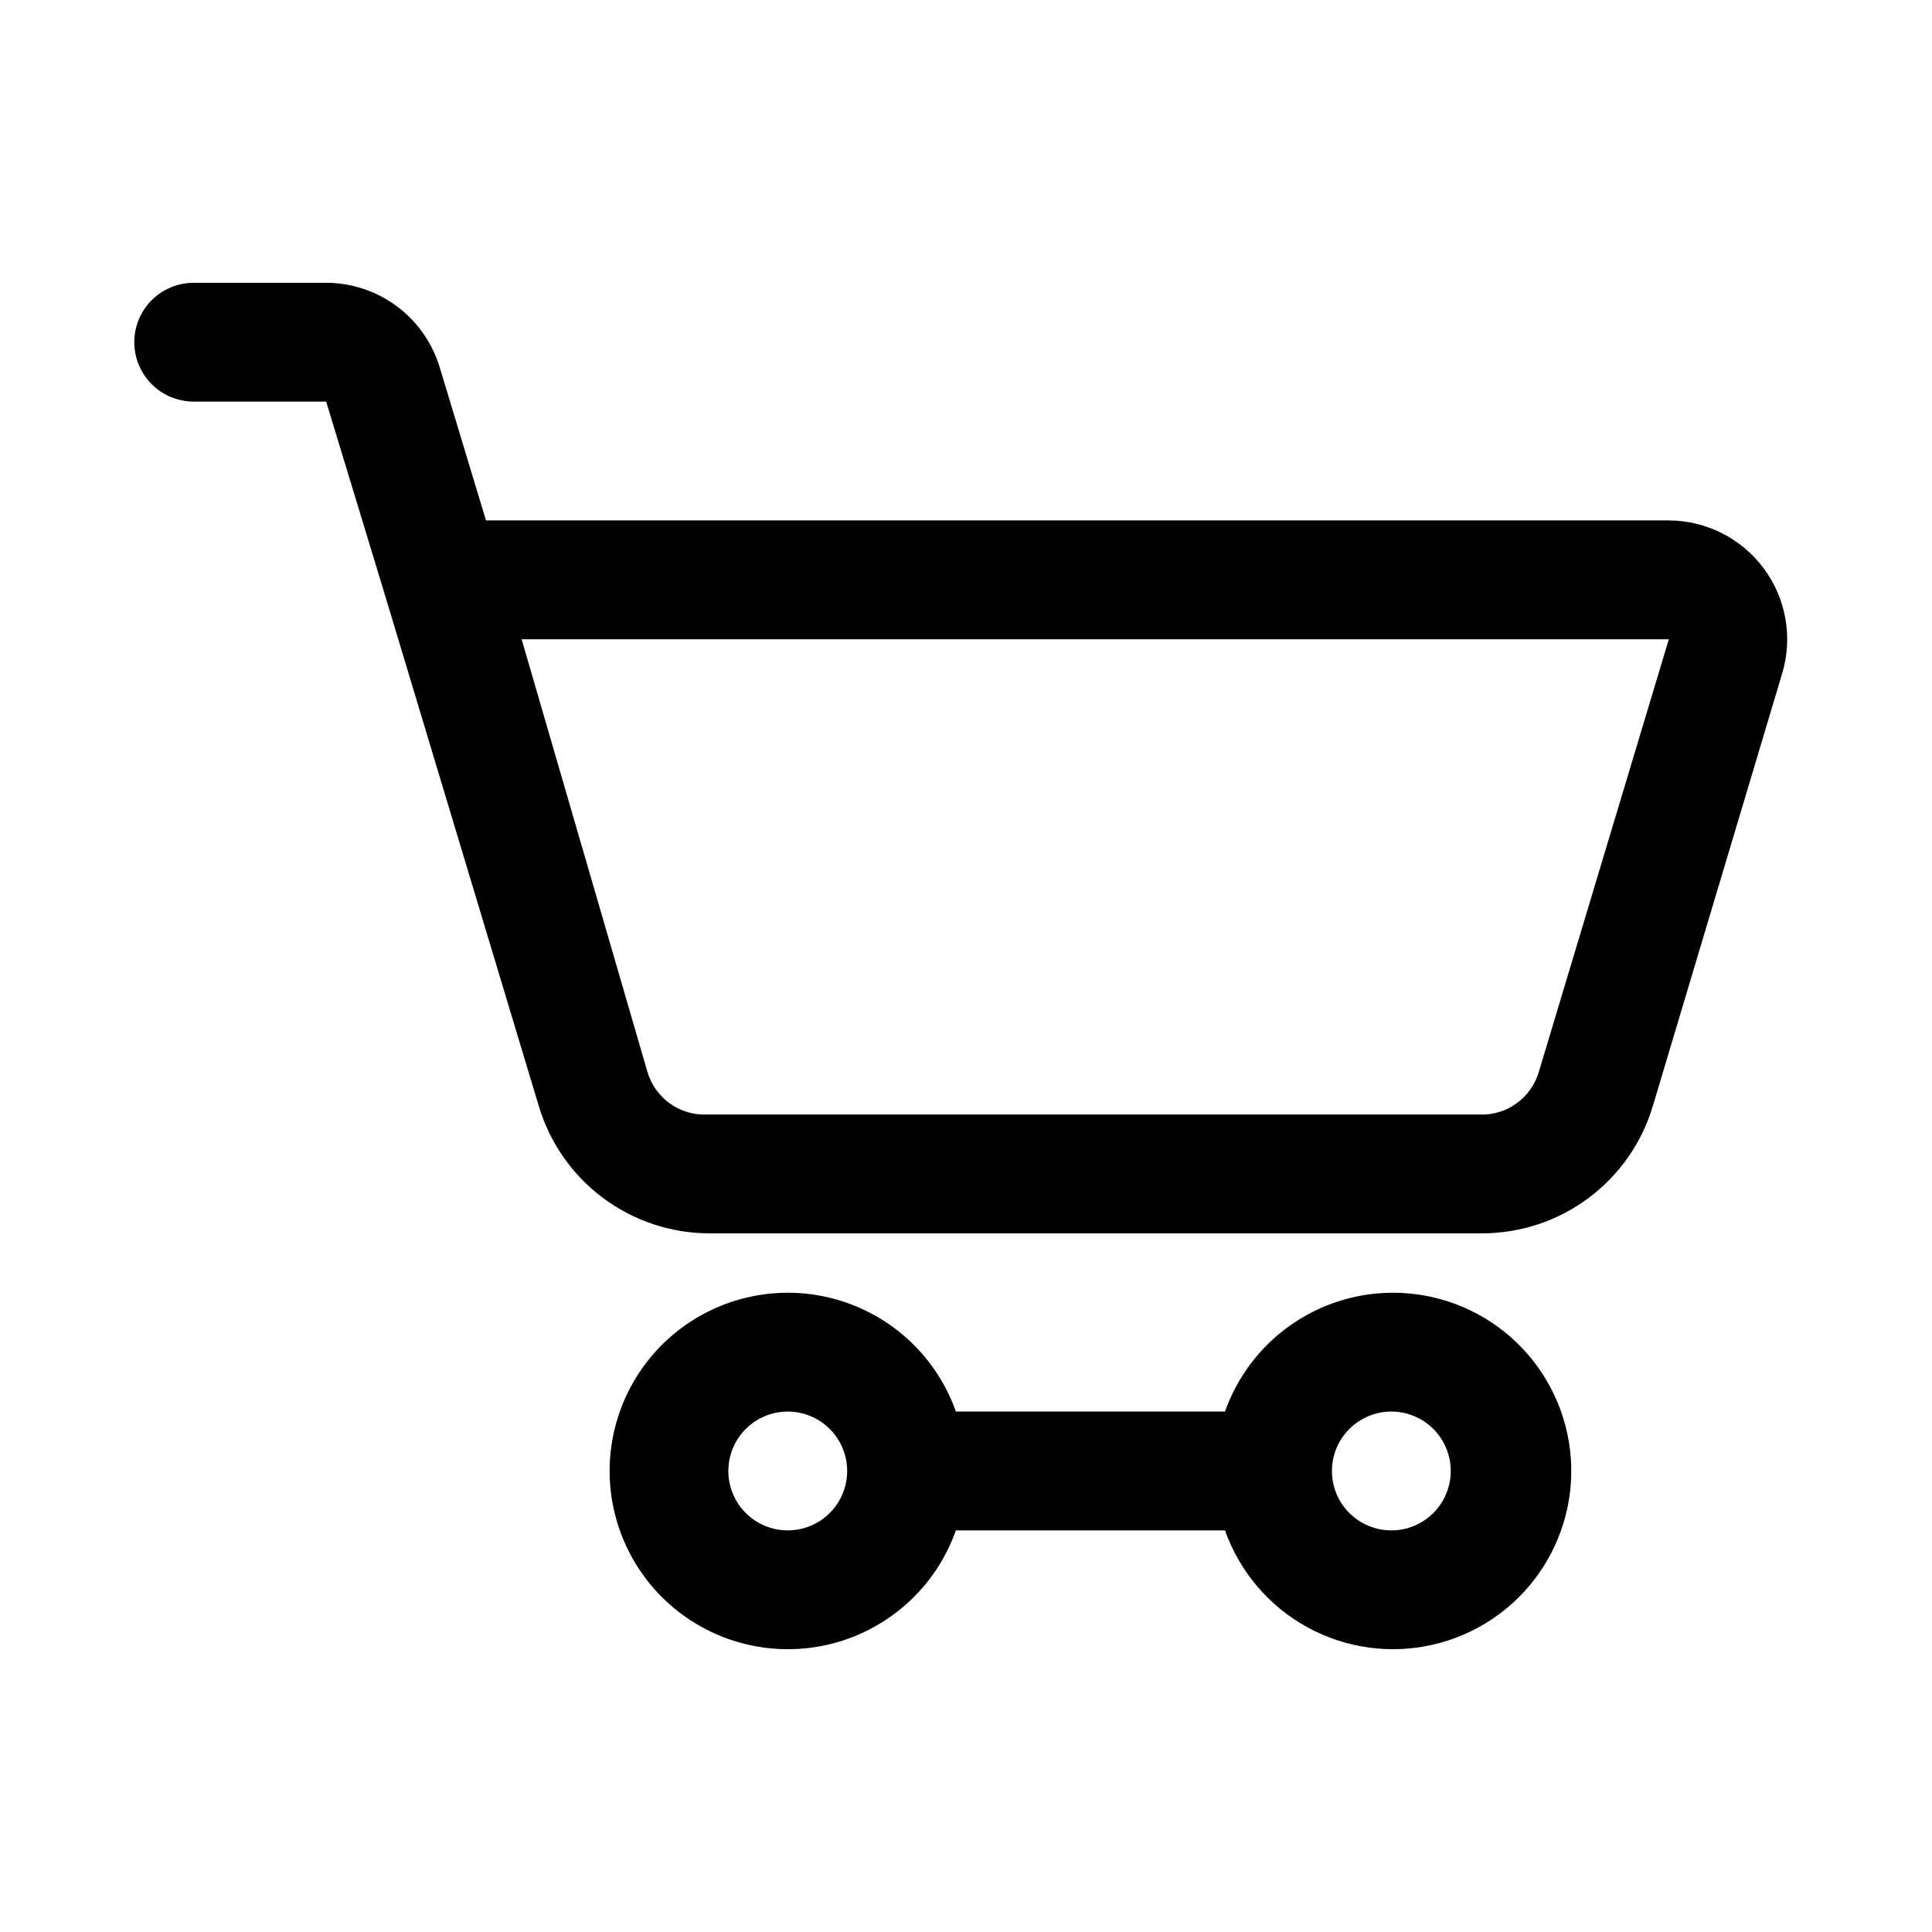 <?xml version="1.0" encoding="UTF-8"?>
<!-- The Best Svg Icon site in the world: iconSvg.co, Visit us! https://iconsvg.co -->
<svg fill="#000000" width="800px" height="800px" version="1.1" viewBox="144 144 512 512" xmlns="http://www.w3.org/2000/svg">
 <path d="m611.44 294.67c-5.914-7.988-15.25-12.715-25.191-12.754h-313.46l-12.277-40.621c-1.957-6.453-5.938-12.113-11.352-16.137-5.41-4.023-11.977-6.203-18.723-6.219h-35.109c-5.625 0-10.82 3-13.633 7.871s-2.812 10.875 0 15.746 8.008 7.871 13.633 7.871h35.109l15.742 51.797 40.621 134.93v0.004c2.914 9.723 8.879 18.254 17.02 24.324 8.137 6.066 18.016 9.352 28.168 9.367h204.67c10.18 0.02 20.094-3.25 28.266-9.32 8.168-6.07 14.16-14.621 17.078-24.371l34.32-114.77v-0.004c2.82-9.488 1.012-19.754-4.879-27.707zm-59.672 133.51c-1.008 3.348-3.106 6.262-5.957 8.285-2.848 2.027-6.293 3.043-9.785 2.894h-204.67c-3.492 0.148-6.938-0.867-9.789-2.894-2.848-2.023-4.945-4.938-5.957-8.285l-33.375-114.77h304.02zm-38.887 58.41c-9.719 0.062-19.18 3.117-27.098 8.75-7.918 5.637-13.902 13.578-17.145 22.738h-71.32c-4.992-14.121-16.383-25.035-30.703-29.418-14.324-4.383-29.875-1.715-41.914 7.191-12.043 8.906-19.145 22.996-19.145 37.973 0 14.977 7.102 29.066 19.145 37.973 12.039 8.906 27.59 11.574 41.914 7.191 14.32-4.387 25.711-15.301 30.703-29.422h71.32c3.875 10.953 11.648 20.098 21.84 25.68 10.191 5.582 22.082 7.211 33.398 4.578 11.316-2.633 21.266-9.344 27.941-18.852 6.68-9.508 9.621-21.145 8.262-32.684-1.363-11.539-6.93-22.168-15.637-29.863-8.707-7.691-19.941-11.906-31.562-11.836zm-160.12 62.977c-4.176 0-8.18-1.656-11.133-4.609-2.953-2.953-4.609-6.957-4.609-11.133s1.656-8.18 4.609-11.133c2.953-2.953 6.957-4.613 11.133-4.613s8.18 1.66 11.133 4.613c2.953 2.953 4.613 6.957 4.613 11.133s-1.66 8.18-4.613 11.133c-2.953 2.953-6.957 4.609-11.133 4.609zm159.96 0c-4.176 0-8.18-1.656-11.133-4.609s-4.613-6.957-4.613-11.133 1.66-8.18 4.613-11.133 6.957-4.613 11.133-4.613c4.176 0 8.18 1.66 11.133 4.613s4.609 6.957 4.609 11.133c0 4.148-1.637 8.129-4.555 11.074-2.918 2.949-6.883 4.629-11.031 4.668z"/>
</svg>